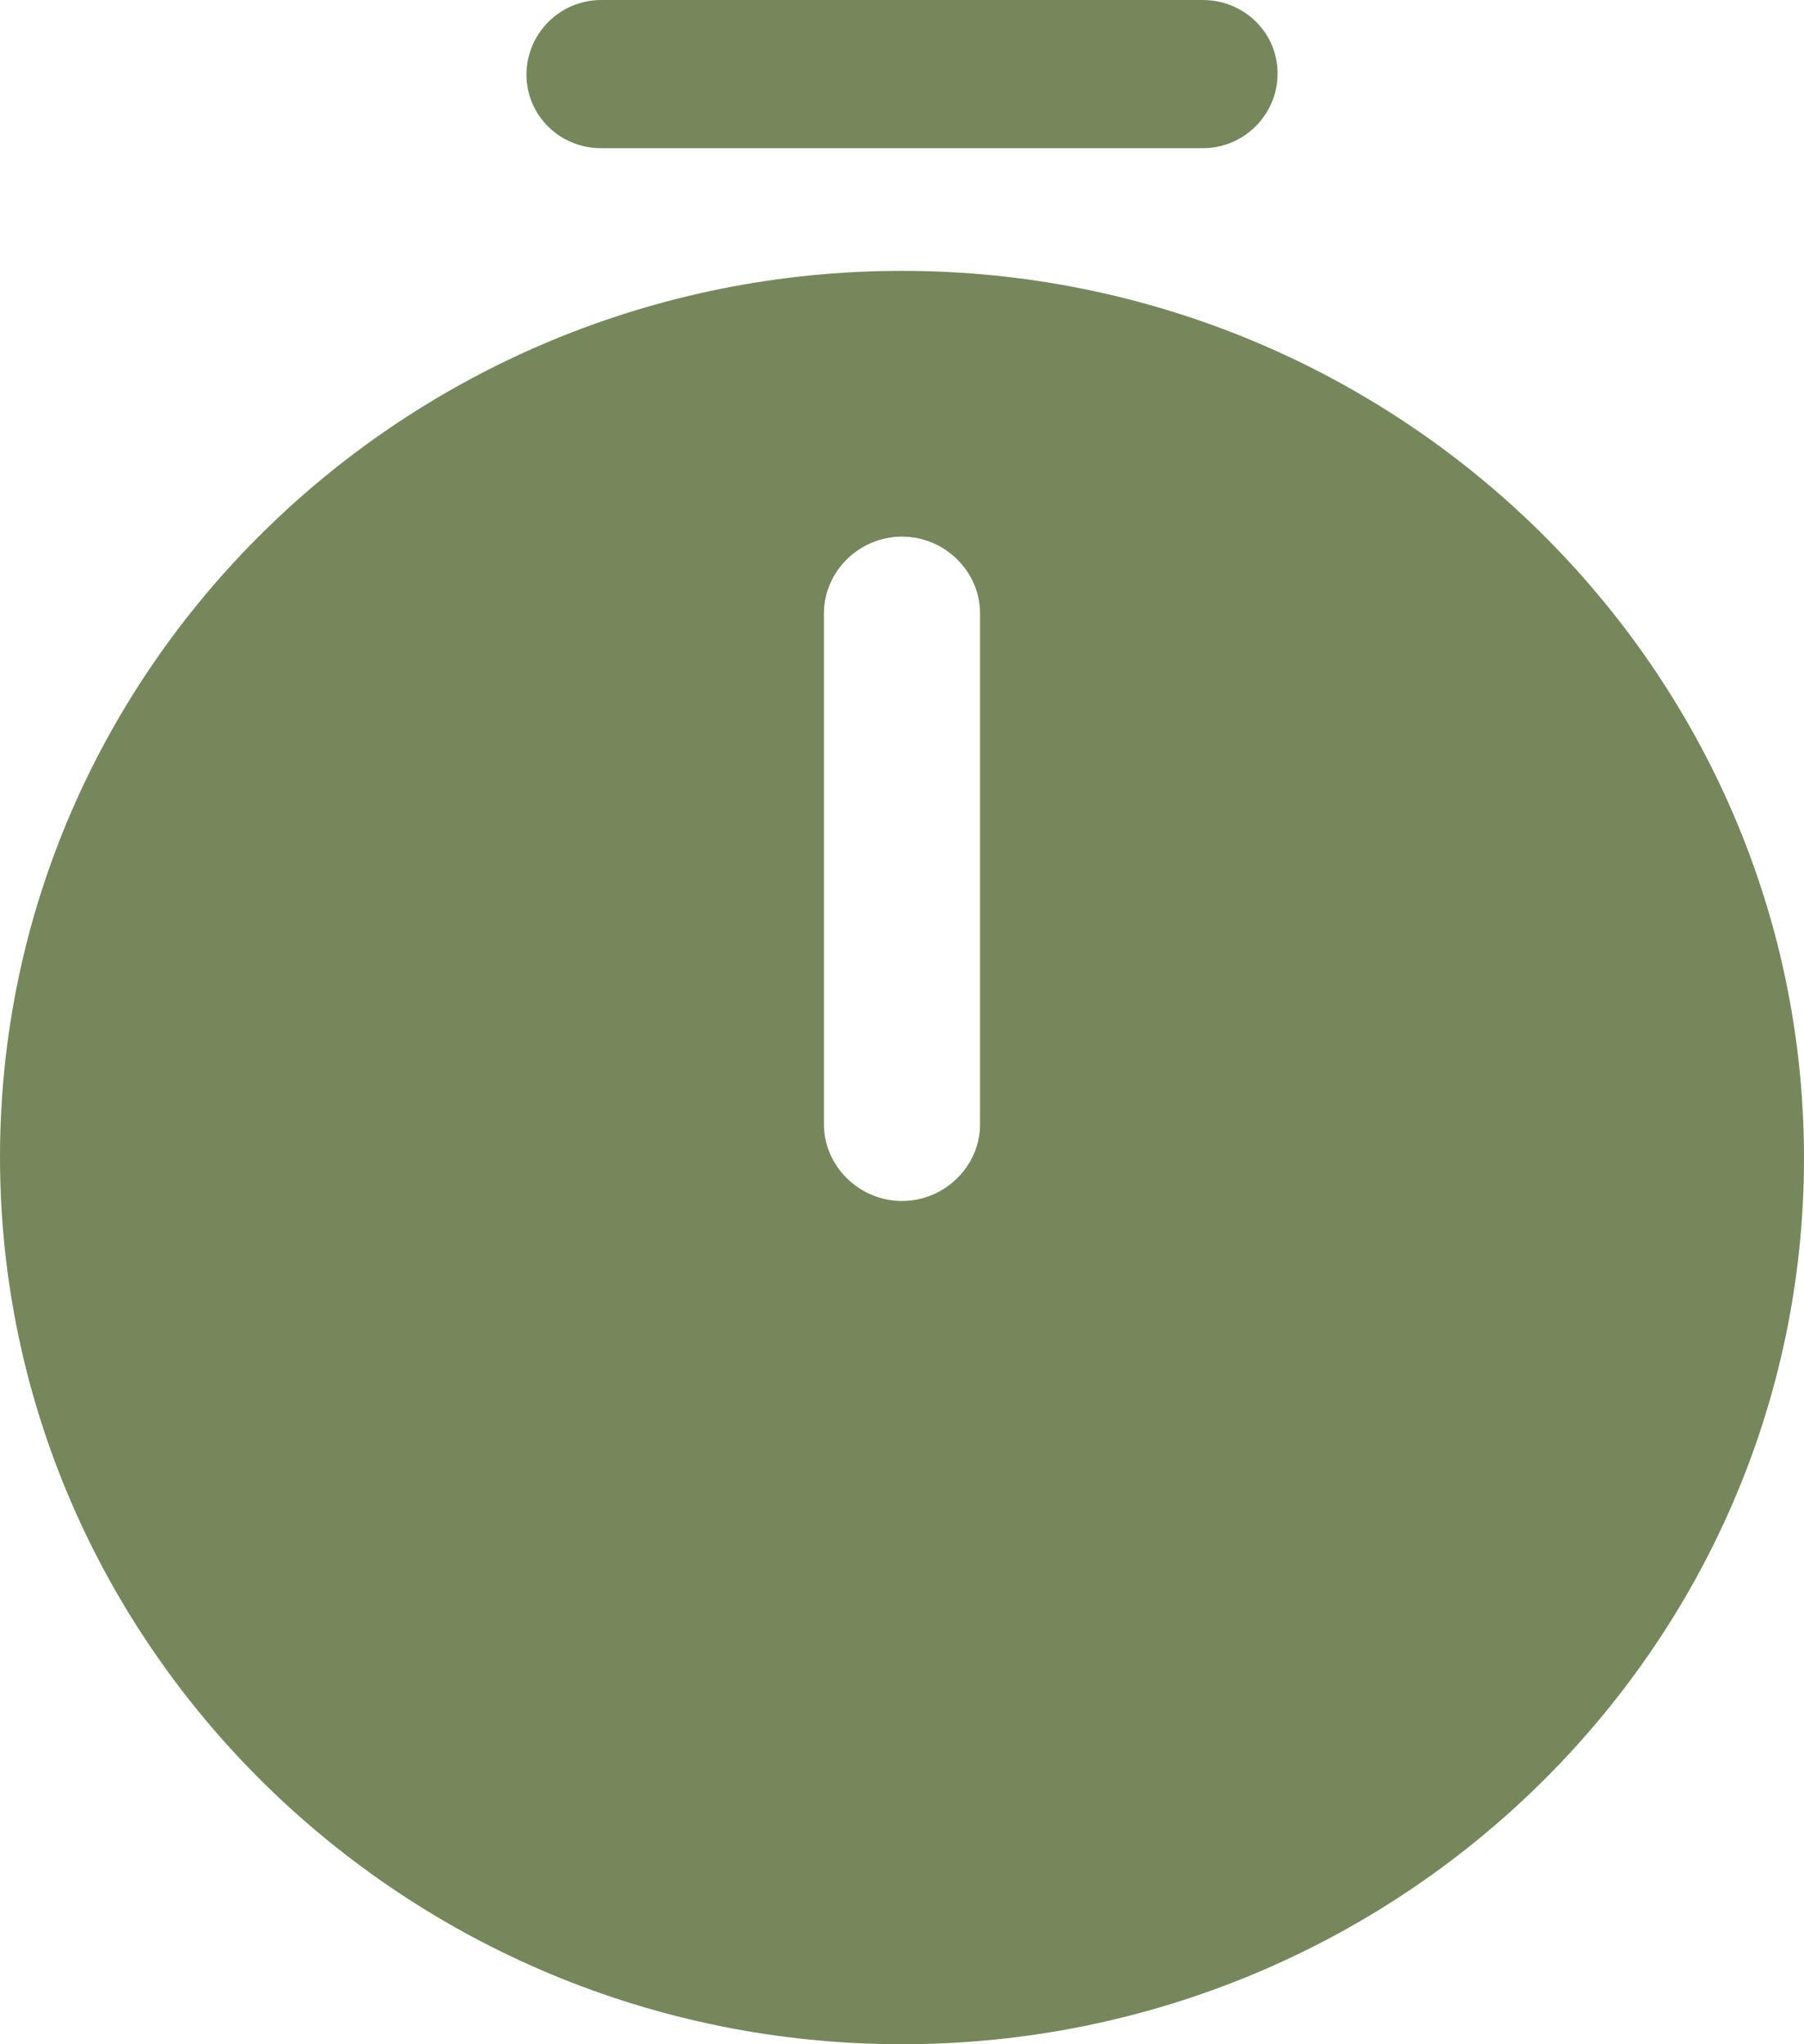 <svg width="30" height="34" viewBox="0 0 30 34" fill="none" xmlns="http://www.w3.org/2000/svg">
<path d="M15 4.505C6.73 4.505 0 11.118 0 19.244C0 27.37 6.73 34 15 34C23.27 34 30 27.387 30 19.261C30 11.135 23.27 4.505 15 4.505ZM16.298 18.7C16.298 19.397 15.709 19.975 15 19.975C14.291 19.975 13.702 19.397 13.702 18.7V10.2C13.702 9.503 14.291 8.925 15 8.925C15.709 8.925 16.298 9.503 16.298 10.2V18.7Z" fill="#76885B"/>
<path d="M20 2.465H10C9.308 2.465 8.755 1.921 8.755 1.241C8.755 0.561 9.308 0 10 0H20C20.692 0 21.246 0.544 21.246 1.224C21.246 1.904 20.692 2.465 20 2.465Z" fill="#76885B"/>
</svg>
